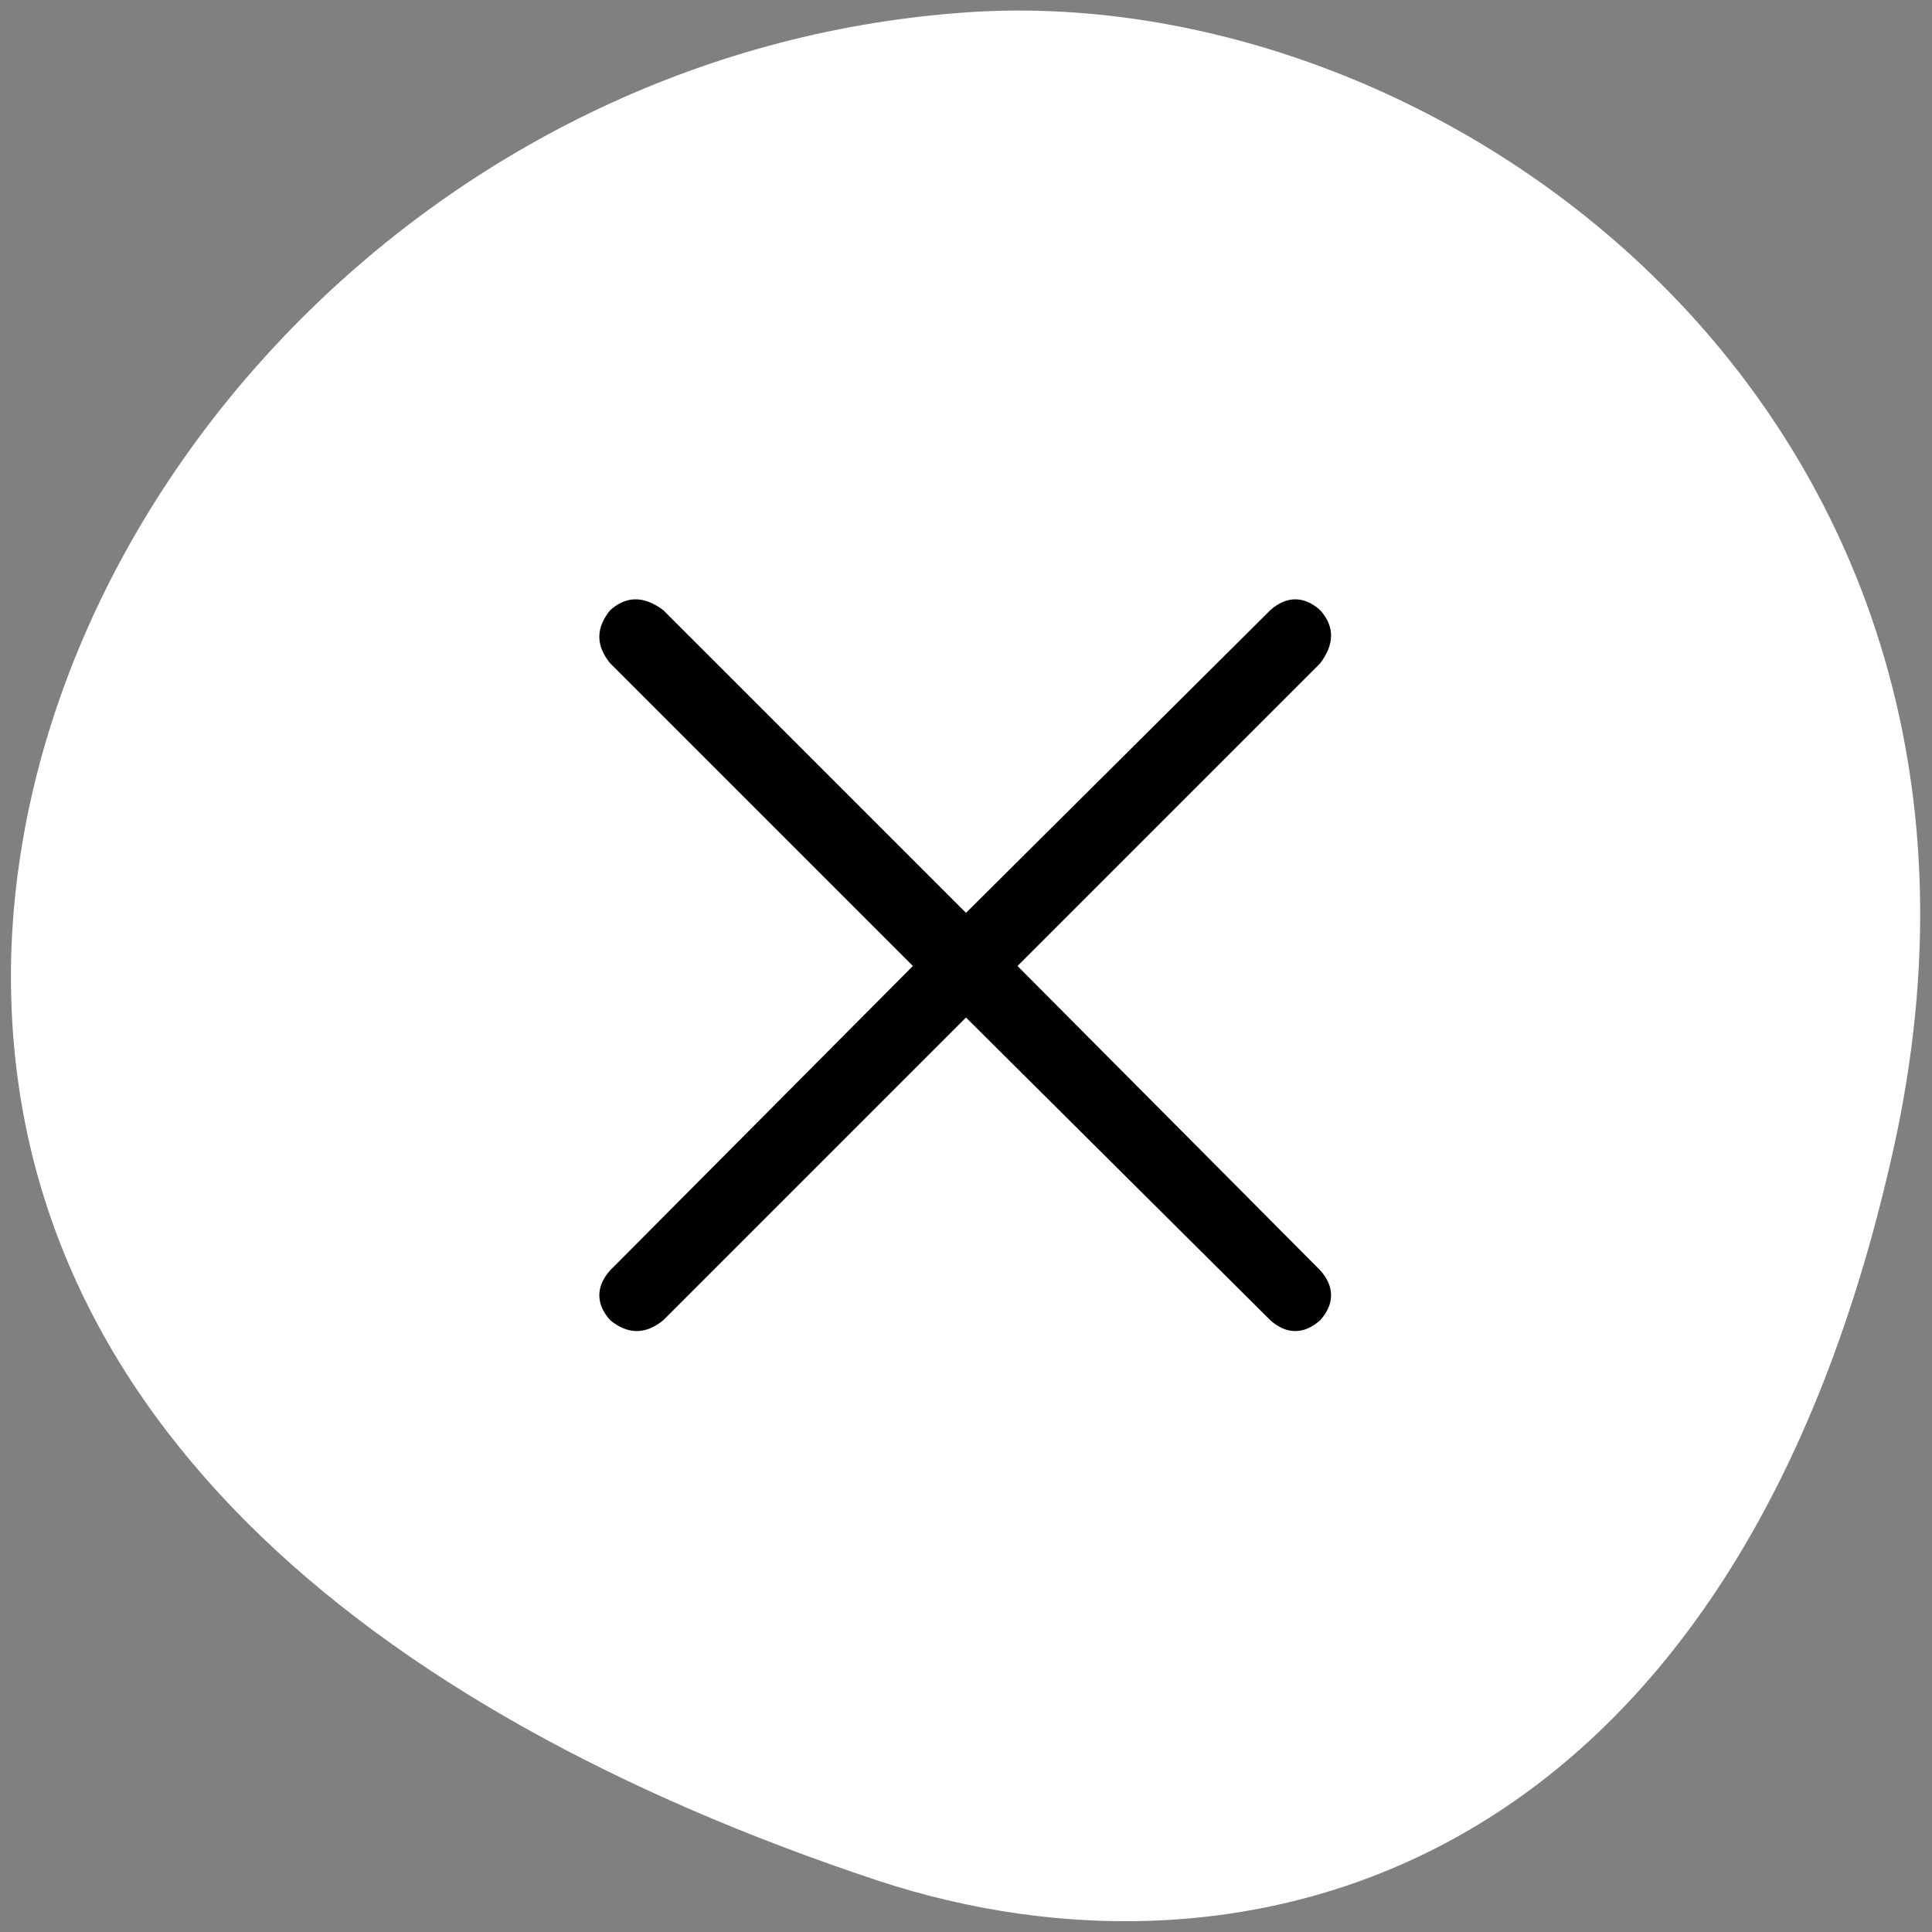 <?xml version="1.0" encoding="UTF-8"?>
<svg xmlns="http://www.w3.org/2000/svg" version="1.1" viewBox="0 0 120 120">
  <rect x="0" y="0" width="120" height="120" fill="#808080" stroke="none"/>
  <defs>
    <style>
      .cls-1 {
        fill: #fff;
      }
    </style>
  </defs>
  <!-- Generator: Adobe Illustrator 28.6.0, SVG Export Plug-In . SVG Version: 1.2.0 Build 709)  -->
  <g>
    <g id="Capa_1">
      <path id="Trazado_40" class="cls-1" d="M59.6.8C26.7,3.3,1.6,31,.7,59.2c-.8,28.1,21.9,47,53.8,57.6,22.7,7.5,53,0,63.1-45.4S89.8-1.6,59.6.8Z"/>
      <path d="M78.9,82l-18.9-18.8-18.8,18.8c-1.1.9-2.2.9-3.3,0-.9-1-.9-2.1,0-3.1l18.8-18.9-18.8-18.8c-.9-1.1-.9-2.2,0-3.3,1-.9,2.1-.9,3.3,0l18.8,18.8,18.9-18.8c1-.9,2.1-.9,3.1,0,.9,1,.9,2.1,0,3.3l-18.8,18.8,18.8,18.9c.9,1,.9,2.1,0,3.1-1,.9-2.1.9-3.1,0Z"/>
    </g>
  </g>
</svg>